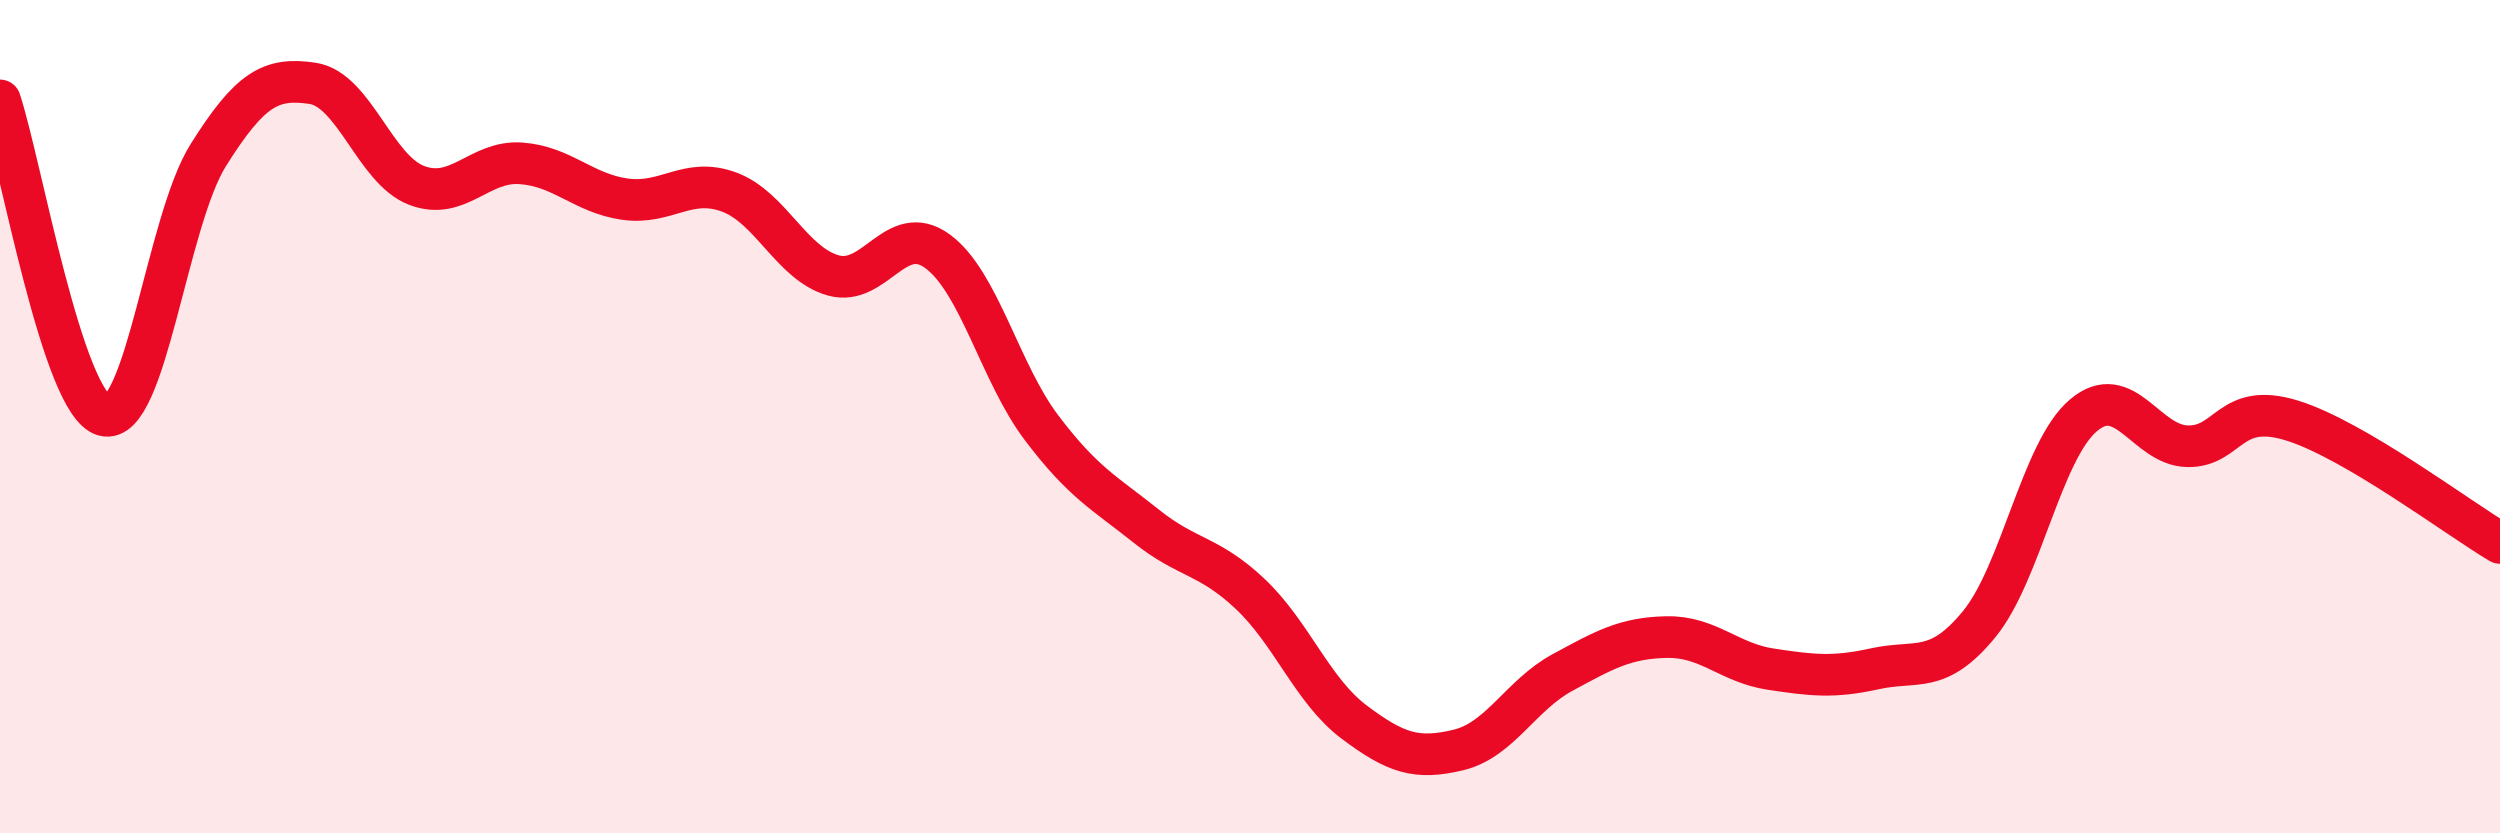 
    <svg width="60" height="20" viewBox="0 0 60 20" xmlns="http://www.w3.org/2000/svg">
      <path
        d="M 0,2.41 C 0.5,3.92 1.5,9.71 2.5,9.97 C 3.5,10.23 4,5.31 5,3.72 C 6,2.13 6.5,1.85 7.5,2 C 8.5,2.15 9,4.07 10,4.45 C 11,4.83 11.5,3.85 12.5,3.92 C 13.5,3.99 14,4.64 15,4.78 C 16,4.92 16.5,4.24 17.5,4.61 C 18.5,4.98 19,6.33 20,6.61 C 21,6.89 21.5,5.3 22.5,6.03 C 23.5,6.76 24,8.95 25,10.27 C 26,11.59 26.5,11.82 27.5,12.62 C 28.5,13.42 29,13.31 30,14.25 C 31,15.19 31.5,16.58 32.5,17.33 C 33.5,18.08 34,18.24 35,18 C 36,17.76 36.5,16.68 37.5,16.14 C 38.5,15.6 39,15.31 40,15.29 C 41,15.27 41.5,15.91 42.5,16.06 C 43.5,16.21 44,16.27 45,16.05 C 46,15.83 46.5,16.2 47.5,14.98 C 48.5,13.76 49,10.82 50,9.97 C 51,9.12 51.5,10.69 52.5,10.71 C 53.5,10.73 53.5,9.63 55,10.09 C 56.5,10.55 59,12.44 60,13.03L60 20L0 20Z"
        fill="#EB0A25"
        opacity="0.1"
        stroke-linecap="round"
        stroke-linejoin="round"
      />
      <path
        d="M 0,2.41 C 0.5,3.92 1.5,9.71 2.5,9.97 C 3.5,10.23 4,5.31 5,3.72 C 6,2.13 6.5,1.85 7.5,2 C 8.5,2.15 9,4.07 10,4.45 C 11,4.83 11.5,3.85 12.5,3.92 C 13.5,3.99 14,4.64 15,4.78 C 16,4.92 16.5,4.24 17.5,4.61 C 18.5,4.98 19,6.33 20,6.61 C 21,6.89 21.5,5.3 22.5,6.03 C 23.5,6.76 24,8.95 25,10.27 C 26,11.59 26.5,11.82 27.5,12.62 C 28.5,13.42 29,13.31 30,14.25 C 31,15.19 31.5,16.58 32.5,17.33 C 33.5,18.08 34,18.24 35,18 C 36,17.76 36.5,16.68 37.5,16.14 C 38.5,15.6 39,15.31 40,15.29 C 41,15.27 41.5,15.91 42.5,16.06 C 43.5,16.21 44,16.27 45,16.05 C 46,15.83 46.5,16.2 47.5,14.98 C 48.5,13.76 49,10.82 50,9.97 C 51,9.12 51.5,10.69 52.5,10.71 C 53.5,10.73 53.5,9.63 55,10.09 C 56.5,10.55 59,12.44 60,13.03"
        stroke="#EB0A25"
        stroke-width="1"
        fill="none"
        stroke-linecap="round"
        stroke-linejoin="round"
      />
    </svg>
  